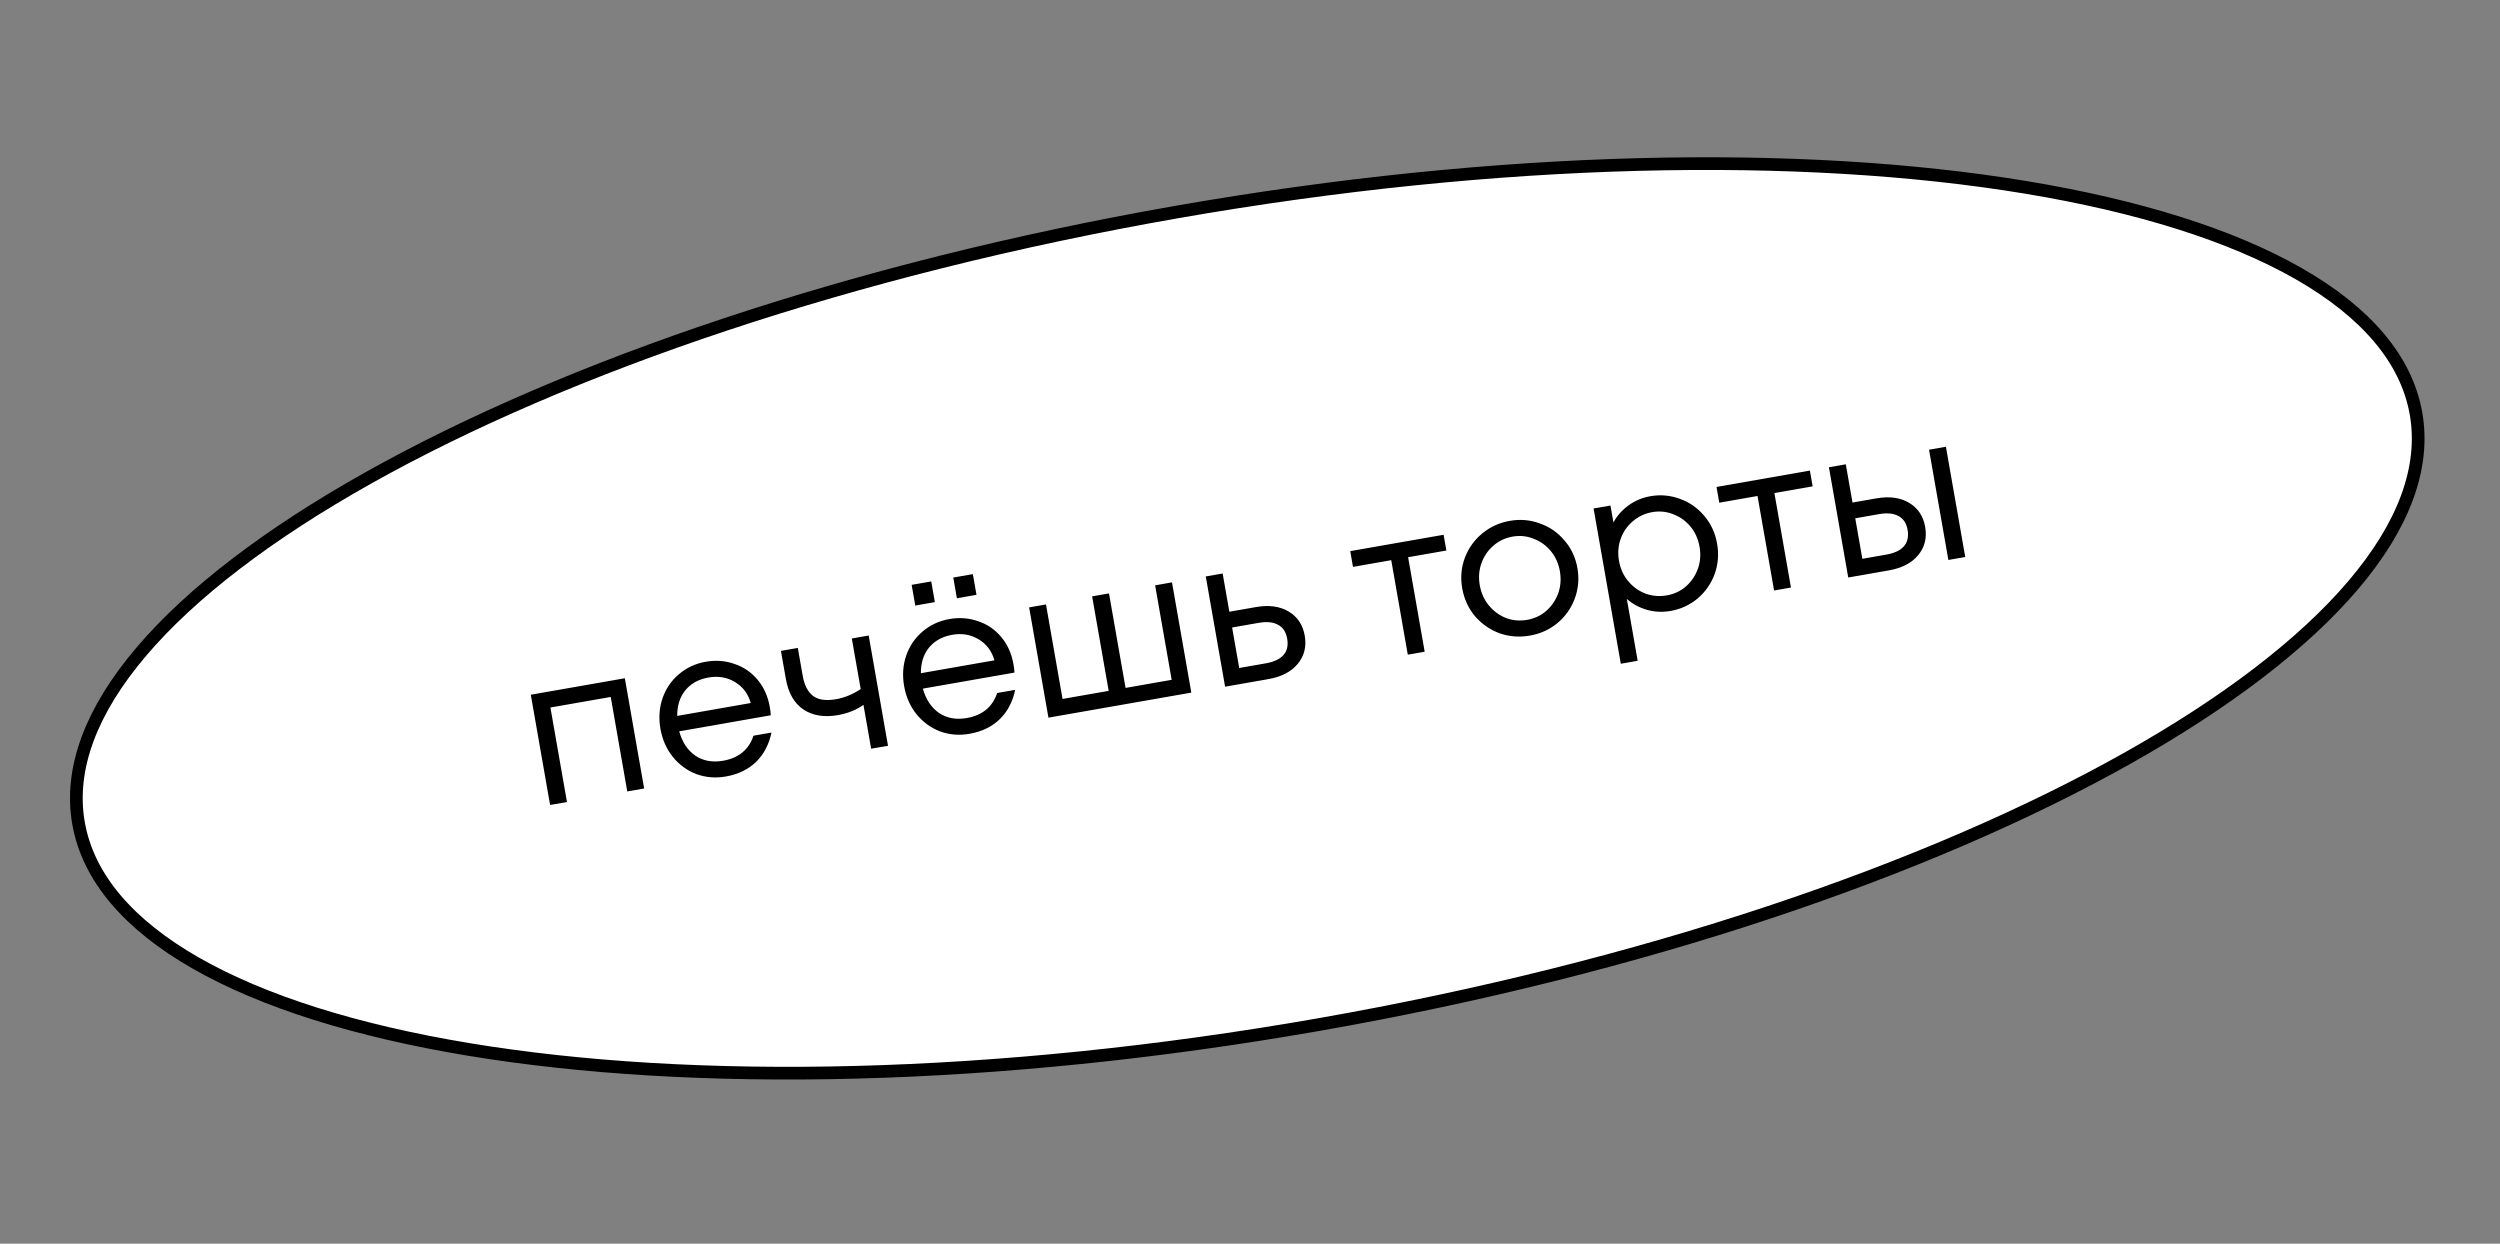 <?xml version="1.0" encoding="UTF-8"?> <svg xmlns="http://www.w3.org/2000/svg" width="197" height="98" viewBox="0 0 197 98" fill="none"><rect x="0" y="0" width="197" height="98" fill="#808080" stroke="none"/> <path d="M190.382 32.591C191.132 36.874 189.388 41.457 185.434 46.108C181.483 50.756 175.372 55.412 167.539 59.805C151.875 68.589 129.422 76.268 103.895 80.742C78.367 85.215 54.641 85.627 36.924 82.693C28.063 81.225 20.733 78.924 15.437 75.897C10.137 72.868 6.939 69.151 6.188 64.867C5.438 60.584 7.182 56.001 11.136 51.35C15.087 46.702 21.198 42.047 29.032 37.654C44.695 28.869 67.148 21.19 92.675 16.717C118.203 12.244 141.929 11.831 159.646 14.766C168.507 16.233 175.837 18.534 181.133 21.562C186.433 24.591 189.631 28.308 190.382 32.591Z" fill="white" stroke="black"></path> <path d="M44.678 63.199L43.348 63.432L41.826 54.744L49.237 53.446L50.759 62.133L49.429 62.366L48.125 54.92L43.373 55.752L44.678 63.199ZM55.613 52.146C56.405 52.007 57.158 52.064 57.872 52.316C58.596 52.555 59.205 52.972 59.7 53.568C60.192 54.151 60.511 54.863 60.658 55.702C60.708 55.986 60.734 56.207 60.738 56.364L53.522 57.629C53.756 58.477 54.178 59.116 54.789 59.545C55.41 59.96 56.141 60.094 56.98 59.947C58.209 59.731 59.007 59.074 59.375 57.974L60.794 57.725C60.594 58.674 60.187 59.446 59.573 60.041C58.958 60.636 58.166 61.018 57.197 61.188C56.382 61.331 55.603 61.266 54.861 60.994C54.128 60.709 53.513 60.256 53.015 59.637C52.516 59.017 52.193 58.282 52.043 57.431C51.894 56.58 51.949 55.779 52.207 55.027C52.465 54.275 52.891 53.646 53.484 53.14C54.088 52.62 54.797 52.289 55.613 52.146ZM55.83 53.387C55.05 53.524 54.439 53.862 53.998 54.402C53.568 54.941 53.357 55.611 53.364 56.414L59.161 55.398C58.946 54.656 58.526 54.102 57.902 53.737C57.289 53.369 56.599 53.252 55.83 53.387ZM67.123 50.312L68.453 50.078L69.975 58.766L68.646 58.999L68.04 55.542C67.477 55.945 66.806 56.215 66.025 56.352C64.938 56.542 64.028 56.391 63.296 55.898C62.576 55.403 62.12 54.606 61.927 53.506L61.538 51.29L62.868 51.057L63.257 53.273C63.381 53.983 63.649 54.502 64.06 54.832C64.469 55.15 65.081 55.238 65.897 55.095C66.547 54.981 67.189 54.716 67.823 54.301L67.123 50.312ZM74.814 48.781C75.606 48.642 76.359 48.699 77.074 48.952C77.798 49.19 78.407 49.607 78.901 50.203C79.393 50.787 79.713 51.498 79.86 52.338C79.91 52.621 79.936 52.842 79.939 53L72.723 54.264C72.957 55.113 73.38 55.751 73.991 56.18C74.612 56.595 75.342 56.729 76.181 56.582C77.41 56.367 78.209 55.709 78.577 54.609L79.995 54.361C79.796 55.309 79.389 56.081 78.774 56.676C78.16 57.271 77.368 57.654 76.399 57.823C75.583 57.966 74.804 57.902 74.062 57.63C73.33 57.344 72.715 56.891 72.216 56.272C71.718 55.653 71.394 54.917 71.245 54.066C71.096 53.215 71.15 52.414 71.408 51.662C71.666 50.91 72.092 50.281 72.686 49.775C73.289 49.255 73.999 48.924 74.814 48.781ZM75.032 50.022C74.252 50.159 73.641 50.497 73.2 51.038C72.77 51.576 72.558 52.246 72.565 53.049L78.363 52.033C78.148 51.291 77.728 50.738 77.103 50.372C76.49 50.004 75.8 49.888 75.032 50.022ZM73.667 47.447L72.124 47.717L71.838 46.086L73.381 45.816L73.667 47.447ZM76.947 46.872L75.404 47.143L75.118 45.511L76.661 45.241L76.947 46.872ZM93.876 54.578L82.617 56.551L81.095 47.863L82.424 47.63L83.729 55.077L87.364 54.44L86.059 46.993L87.389 46.76L88.694 54.207L92.328 53.57L91.023 46.123L92.353 45.891L93.876 54.578ZM98.965 47.838C99.994 47.658 100.855 47.775 101.549 48.19C102.243 48.604 102.664 49.237 102.813 50.088C102.963 50.939 102.781 51.677 102.27 52.303C101.758 52.929 100.988 53.332 99.96 53.512L96.538 54.112L95.015 45.424L96.345 45.191L96.873 48.205L98.965 47.838ZM99.742 52.271C100.38 52.159 100.842 51.944 101.128 51.626C101.423 51.294 101.524 50.862 101.431 50.33C101.337 49.798 101.097 49.432 100.708 49.233C100.33 49.019 99.821 48.968 99.183 49.08L97.091 49.446L97.65 52.638L99.742 52.271ZM112.265 51.356L110.935 51.589L109.63 44.142L106.616 44.67L106.399 43.429L113.756 42.14L113.974 43.381L110.96 43.909L112.265 51.356ZM120.554 50.086C119.727 50.231 118.93 50.169 118.165 49.902C117.409 49.62 116.764 49.172 116.23 48.559C115.706 47.932 115.37 47.199 115.223 46.36C115.076 45.521 115.144 44.723 115.425 43.967C115.717 43.197 116.171 42.557 116.788 42.047C117.415 41.523 118.143 41.189 118.97 41.044C119.797 40.899 120.589 40.967 121.345 41.249C122.111 41.517 122.756 41.964 123.28 42.591C123.814 43.204 124.154 43.93 124.301 44.769C124.448 45.609 124.376 46.413 124.084 47.183C123.803 47.939 123.348 48.579 122.721 49.103C122.104 49.613 121.382 49.941 120.554 50.086ZM120.337 48.845C120.916 48.743 121.417 48.509 121.84 48.143C122.273 47.762 122.588 47.299 122.785 46.753C122.981 46.207 123.026 45.626 122.918 45.012C122.81 44.397 122.571 43.866 122.201 43.42C121.83 42.973 121.377 42.65 120.843 42.452C120.318 42.239 119.767 42.183 119.187 42.285C118.608 42.386 118.102 42.627 117.669 43.008C117.246 43.374 116.936 43.831 116.74 44.377C116.543 44.923 116.499 45.503 116.606 46.118C116.714 46.732 116.953 47.263 117.324 47.71C117.694 48.157 118.142 48.486 118.667 48.699C119.201 48.898 119.758 48.946 120.337 48.845ZM130.065 39.099C130.857 38.961 131.631 39.032 132.387 39.314C133.141 39.584 133.78 40.032 134.304 40.659C134.826 41.274 135.161 42.002 135.308 42.841C135.455 43.68 135.388 44.483 135.109 45.251C134.827 46.007 134.379 46.646 133.763 47.168C133.146 47.678 132.442 48.003 131.65 48.142C131 48.256 130.373 48.225 129.77 48.051C129.167 47.876 128.641 47.591 128.194 47.194L129.049 52.069L127.719 52.303L125.575 40.069L126.905 39.836L127.138 41.166C127.424 40.641 127.82 40.193 128.328 39.824C128.836 39.455 129.415 39.213 130.065 39.099ZM131.344 46.916C131.923 46.815 132.424 46.581 132.847 46.214C133.28 45.834 133.595 45.37 133.791 44.824C133.988 44.278 134.032 43.698 133.925 43.083C133.817 42.468 133.578 41.938 133.207 41.491C132.836 41.044 132.384 40.721 131.85 40.523C131.325 40.31 130.773 40.255 130.194 40.356C129.615 40.458 129.103 40.7 128.658 41.082C128.223 41.451 127.908 41.908 127.711 42.454C127.514 43 127.47 43.581 127.577 44.195C127.685 44.81 127.924 45.341 128.295 45.787C128.666 46.234 129.119 46.563 129.656 46.773C130.202 46.97 130.764 47.018 131.344 46.916ZM141.128 46.298L139.798 46.531L138.493 39.084L135.479 39.613L135.261 38.372L142.619 37.082L142.837 38.323L139.823 38.852L141.128 46.298ZM147.856 39.271C148.884 39.091 149.746 39.208 150.439 39.623C151.133 40.037 151.555 40.67 151.704 41.521C151.853 42.372 151.672 43.11 151.16 43.736C150.649 44.362 149.879 44.765 148.85 44.945L145.641 45.507L144.119 36.819L145.449 36.587L145.977 39.601L147.856 39.271ZM153.531 44.125L152.009 35.437L153.338 35.204L154.861 43.892L153.531 44.125ZM148.633 43.704C149.271 43.592 149.733 43.377 150.018 43.059C150.313 42.727 150.414 42.295 150.321 41.763C150.228 41.231 149.987 40.865 149.599 40.665C149.22 40.452 148.712 40.401 148.074 40.512L146.194 40.842L146.753 44.033L148.633 43.704Z" fill="black"></path> </svg> 